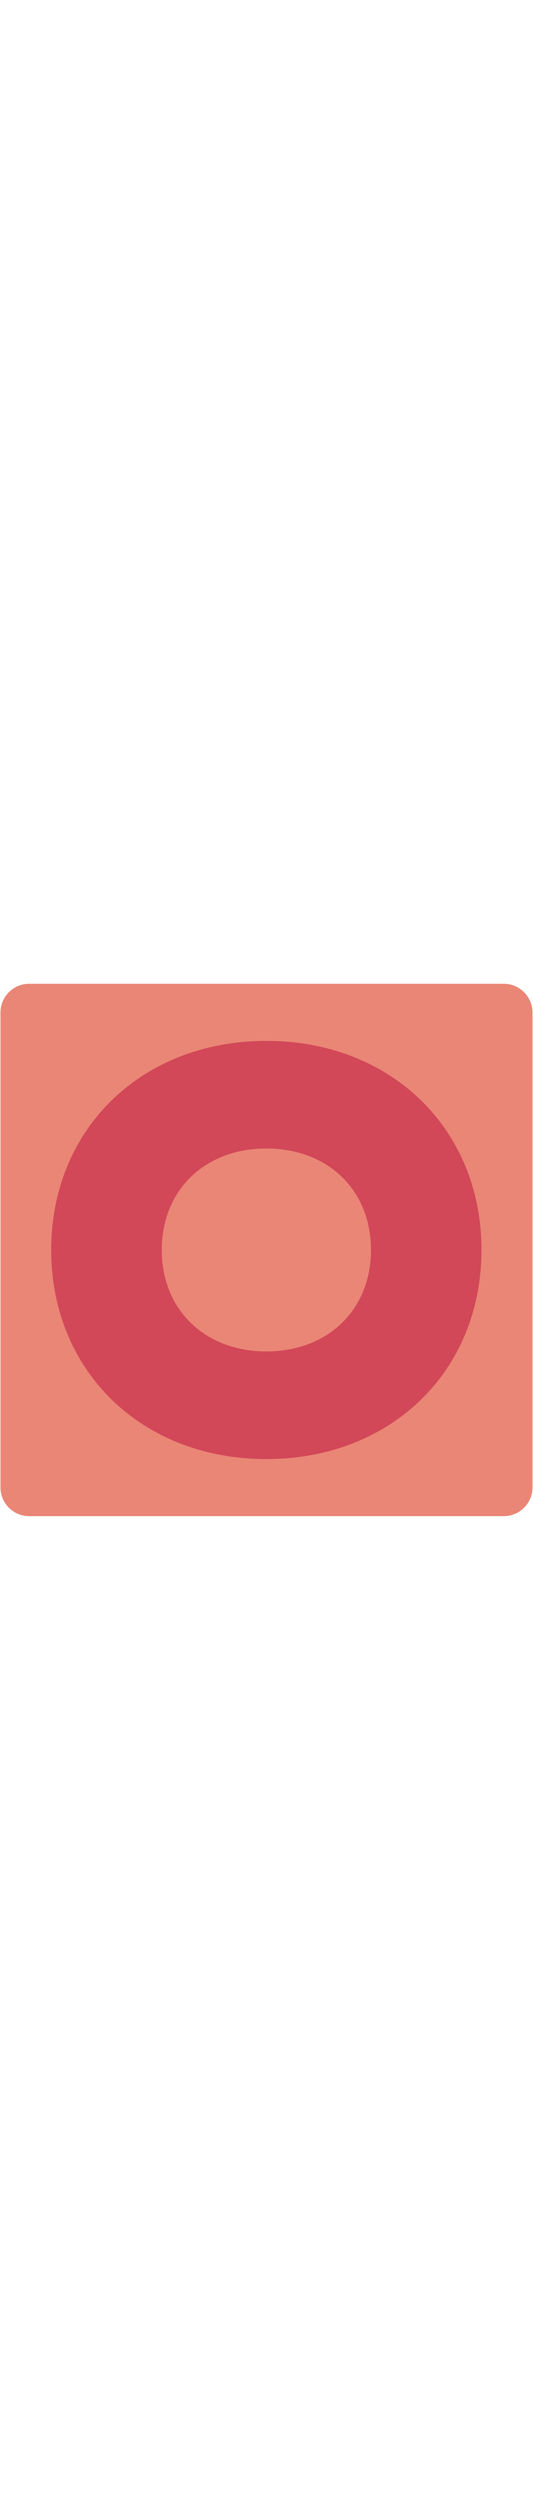 <svg id="th_noc_negative-squared-latin-capital-letter-o" width="100%" height="100%" xmlns="http://www.w3.org/2000/svg" version="1.1" xmlns:xlink="http://www.w3.org/1999/xlink" xmlns:svgjs="http://svgjs.com/svgjs" preserveAspectRatio="xMidYMid meet" viewBox="0 0 32 32" style="height:150px" data-uid="noc_negative-squared-latin-capital-letter-o" data-keyword="negative-squared-latin-capital-letter-o" data-complex="true" data-coll="noc" data-c="{&quot;db4437&quot;:[&quot;noc_negative-squared-latin-capital-letter-o_l_1&quot;],&quot;ffffff&quot;:[&quot;noc_negative-squared-latin-capital-letter-o_l_2&quot;]}" data-colors="[&quot;#db4437&quot;,&quot;#ffffff&quot;]"><defs id="SvgjsDefs7607"></defs><path id="noc_negative-squared-latin-capital-letter-o_l_1" d="M30.25 0.028H1.747C0.802 0.028 0.029 0.803 0.029 1.748V30.251C0.029 31.199 0.801 31.971 1.747 31.971H30.25C31.195 31.971 31.97 31.198 31.97 30.251V1.748C31.97 0.803 31.195 0.028 30.25 0.028Z " data-color-original="#db4437" fill="#ea8676" class="db4437"></path><path id="noc_negative-squared-latin-capital-letter-o_l_2" d="M15.992 3.455C8.507 3.455 3.074 8.73 3.074 16S8.507 28.547 15.992 28.547S28.907 23.27 28.907 16S23.477 3.455 15.992 3.455ZM15.992 22.087C12.295 22.087 9.712 19.584 9.712 15.999S12.294 9.911 15.992 9.911S22.272 12.413 22.272 15.999S19.69 22.087 15.992 22.087Z " data-color-original="#ffffff" fill="#d24858" class="ffffff"></path></svg>